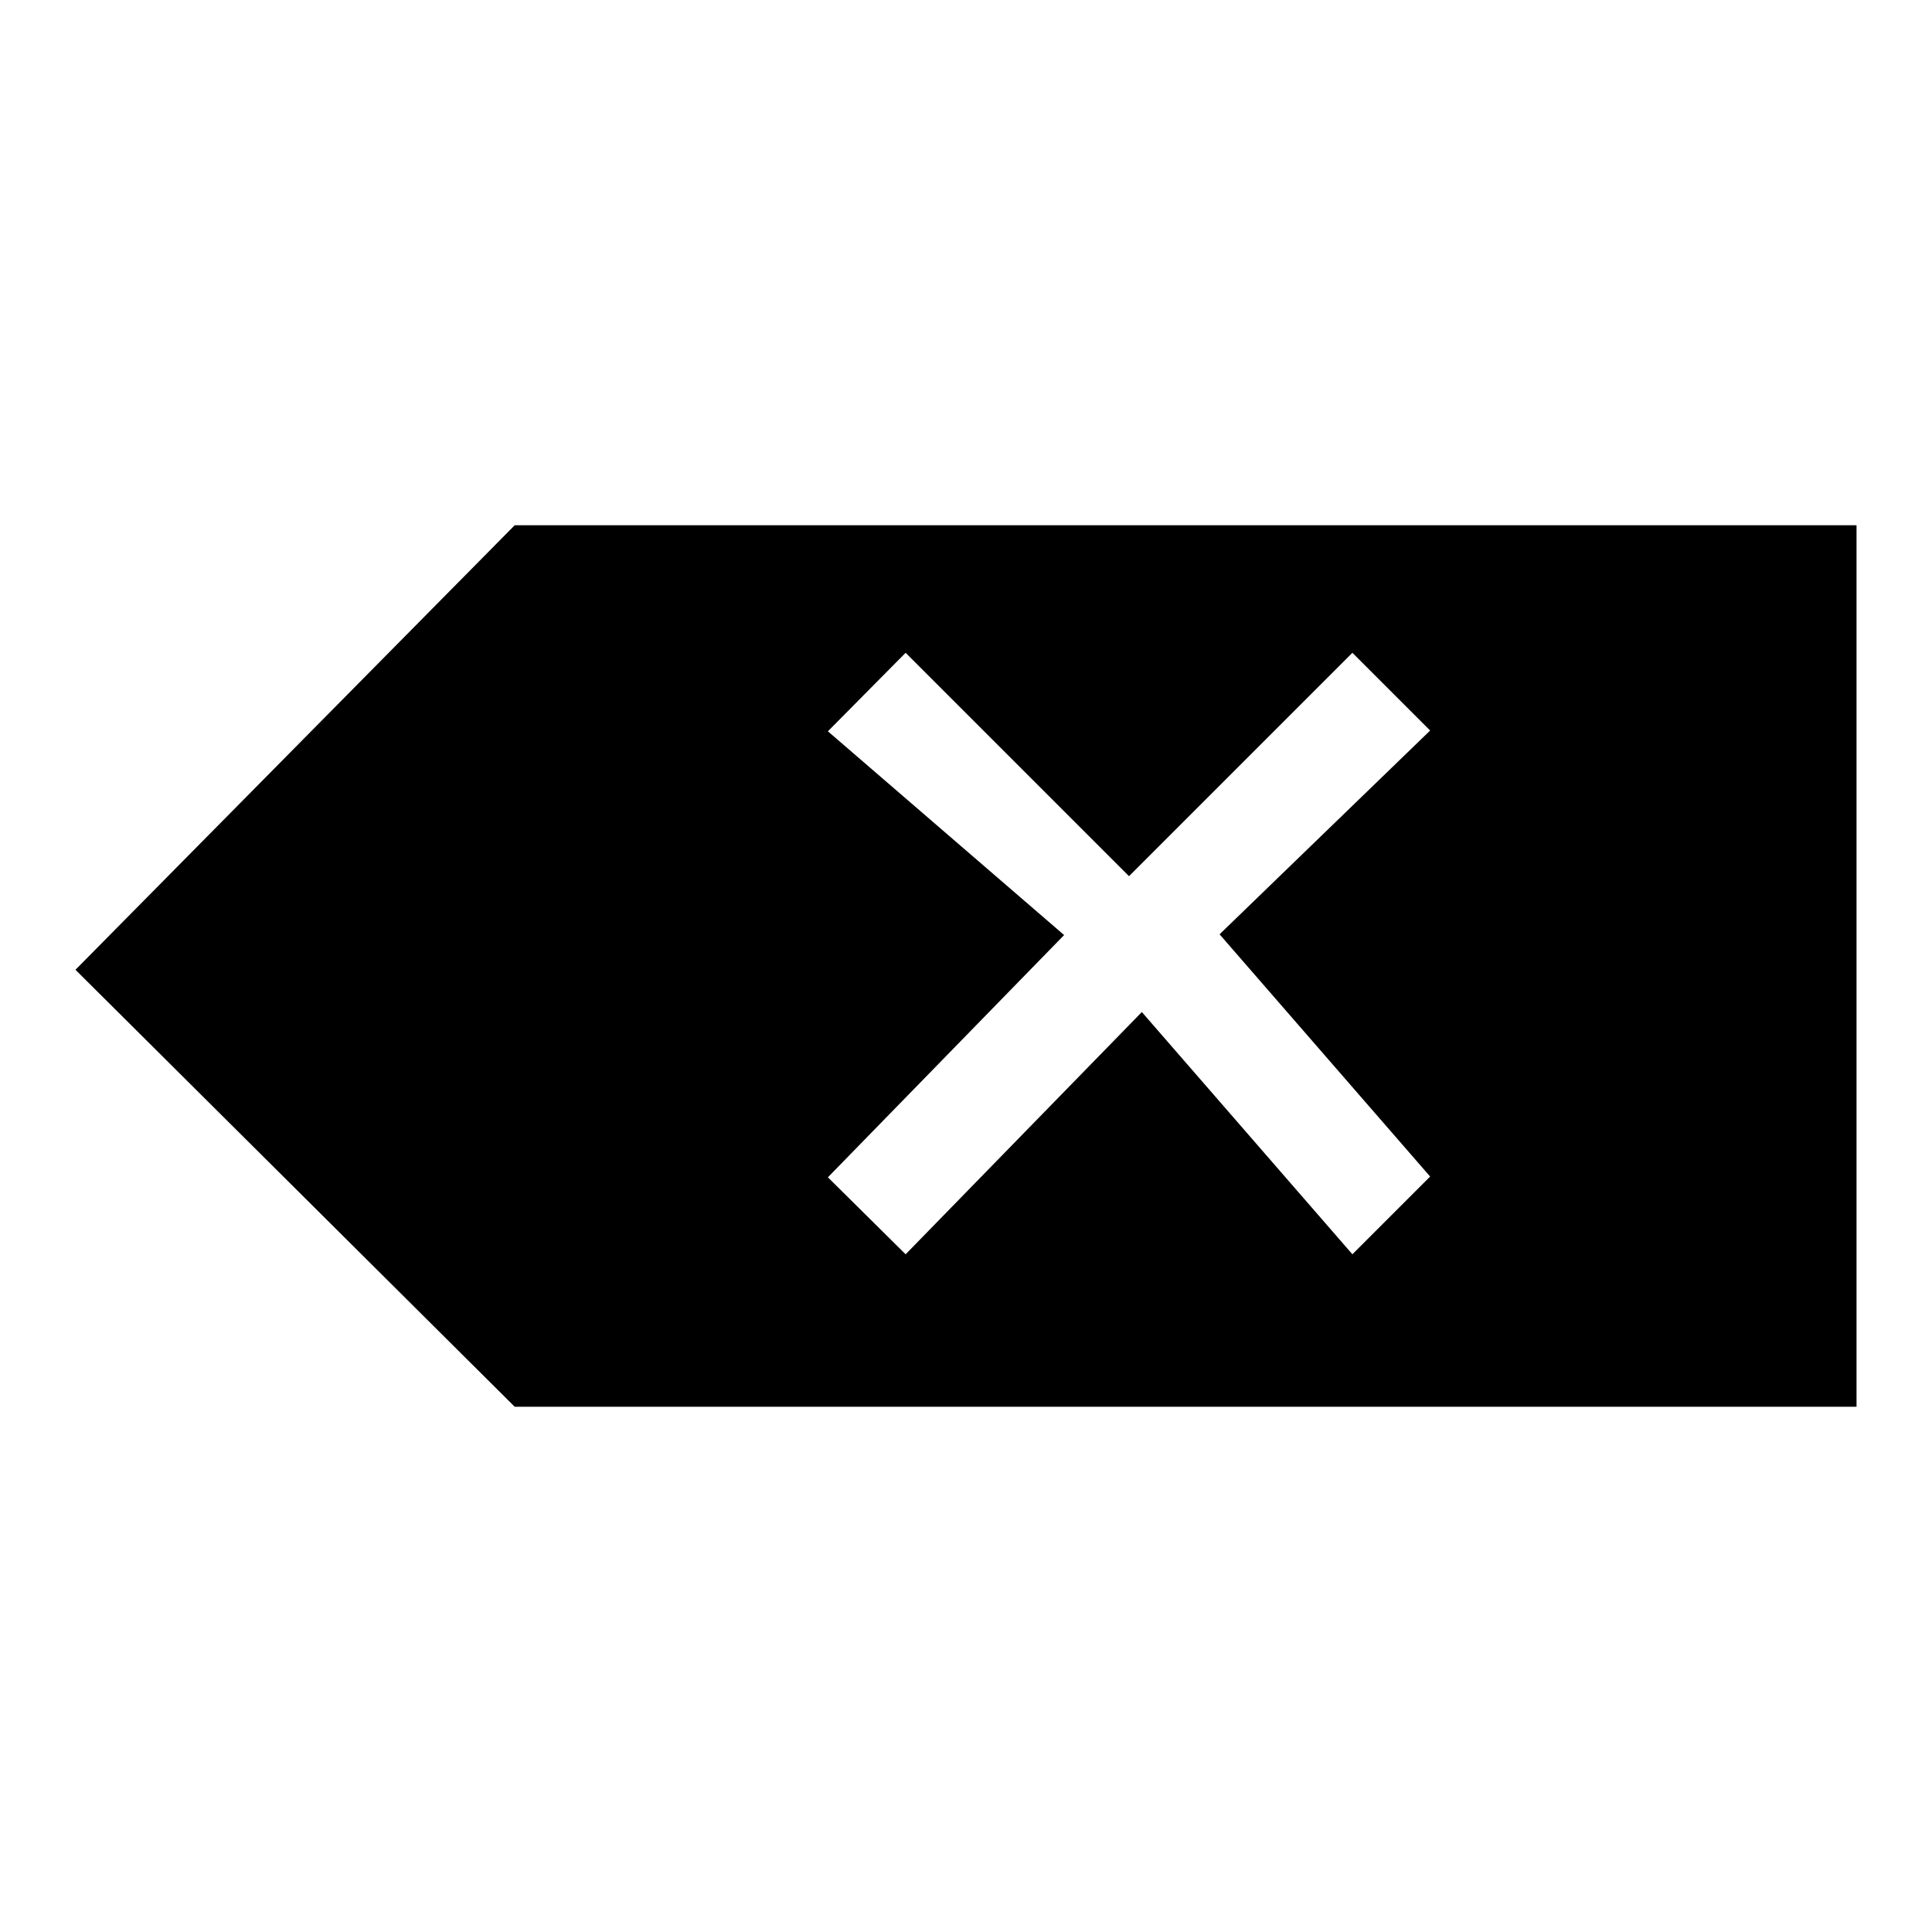 <?xml version="1.0" encoding="utf-8"?>
<!-- Svg Vector Icons : http://www.onlinewebfonts.com/icon -->
<!DOCTYPE svg PUBLIC "-//W3C//DTD SVG 1.1//EN" "http://www.w3.org/Graphics/SVG/1.1/DTD/svg11.dtd">
<svg version="1.1" xmlns="http://www.w3.org/2000/svg" xmlns:xlink="http://www.w3.org/1999/xlink" x="0px" y="0px" viewBox="0 0 256 256" enable-background="new 0 0 256 256" xml:space="preserve">
<g> <path fill="#000000" d="M10,128.5l58.2,57.9H246V69.6H68.2L10,128.5z M179.2,166.2l-27.9-32.1L120,166.2L109.7,156l31.3-32.1 l-31.3-27L120,86.5l29.6,29.6l29.6-29.6l10.3,10.3l-27.9,27l27.9,32.1L179.2,166.2L179.2,166.2z"/></g>
</svg>